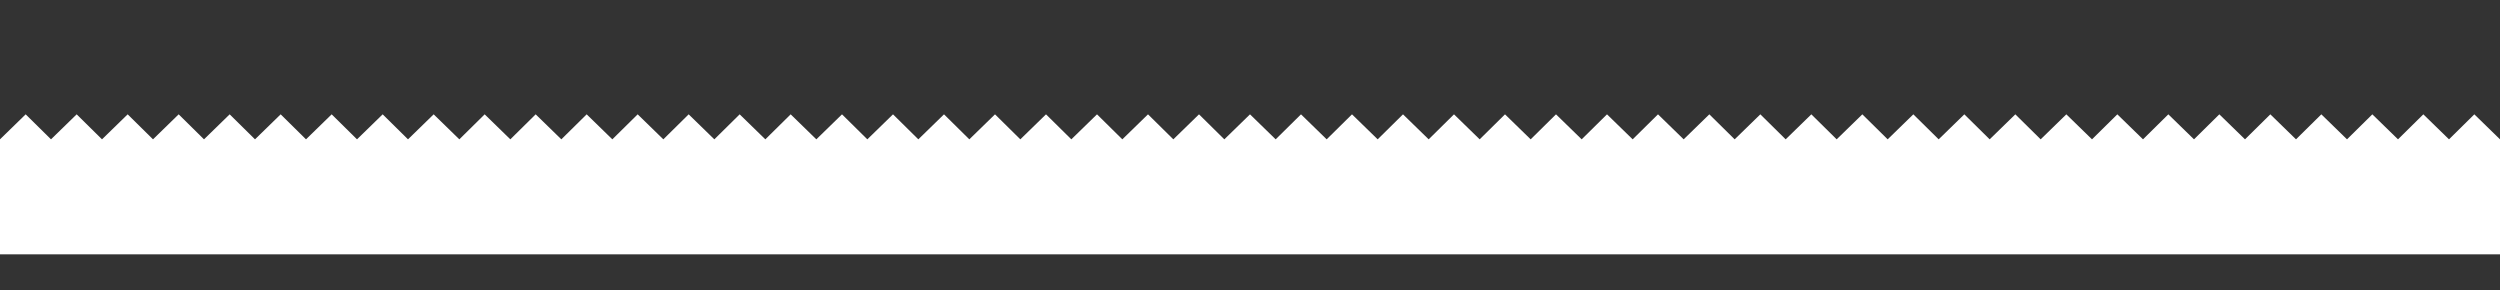 <?xml version="1.0" encoding="UTF-8"?> <!-- Generator: Adobe Illustrator 19.0.0, SVG Export Plug-In . SVG Version: 6.00 Build 0) --> <svg xmlns="http://www.w3.org/2000/svg" xmlns:xlink="http://www.w3.org/1999/xlink" x="0px" y="0px" viewBox="0 0 750 87" style="enable-background:new 0 0 750 87;" xml:space="preserve"><rect x="0" y="0" width="750" height="87" fill="#333333" stroke="none"/> <style type="text/css"> .st0{fill:#FFFFFF;} </style> <g id="BACKGROUND_2"> </g> <g id="BACKGROUND_1"> </g> <g id="DESIGNED_BY_FREEPIK"> <polygon class="st0" points="742.3,34.3 734.7,41.8 727,34.3 719.4,41.8 711.7,34.3 704.1,41.8 696.4,34.3 688.8,41.8 681.1,34.3 673.5,41.8 665.8,34.3 658.2,41.8 650.5,34.3 642.9,41.8 635.2,34.3 627.6,41.8 619.9,34.3 612.2,41.8 604.6,34.3 596.9,41.8 589.3,34.3 581.6,41.8 574,34.3 566.3,41.8 558.7,34.3 551,41.8 543.4,34.3 535.7,41.8 528.1,34.3 520.4,41.8 512.8,34.3 505.1,41.8 497.4,34.3 489.8,41.8 482.1,34.3 474.5,41.8 466.8,34.3 459.2,41.8 451.5,34.3 443.9,41.8 436.2,34.3 428.6,41.8 420.9,34.3 413.3,41.8 405.6,34.3 398,41.8 390.3,34.3 382.7,41.8 375,34.3 367.3,41.8 359.7,34.3 352,41.8 344.4,34.3 336.7,41.8 329.1,34.3 321.4,41.8 313.8,34.3 313.8,34.3 306.1,41.8 298.5,34.3 290.8,41.8 283.2,34.3 275.5,41.8 267.9,34.3 260.2,41.8 252.6,34.3 244.9,41.8 237.2,34.3 229.6,41.8 221.9,34.3 214.3,41.8 206.6,34.3 199,41.8 191.3,34.3 183.7,41.8 176,34.3 168.4,41.8 160.7,34.3 153.1,41.8 145.4,34.3 137.8,41.8 130.1,34.3 130.1,34.3 122.4,41.8 114.8,34.3 107.1,41.8 99.5,34.3 91.8,41.8 84.2,34.3 76.5,41.8 68.9,34.3 61.2,41.8 53.6,34.3 45.9,41.8 38.3,34.3 30.6,41.8 23,34.3 15.3,41.8 7.7,34.3 0,41.8 0,76.3 750,76.3 750,41.8 "></polygon> </g> </svg> 